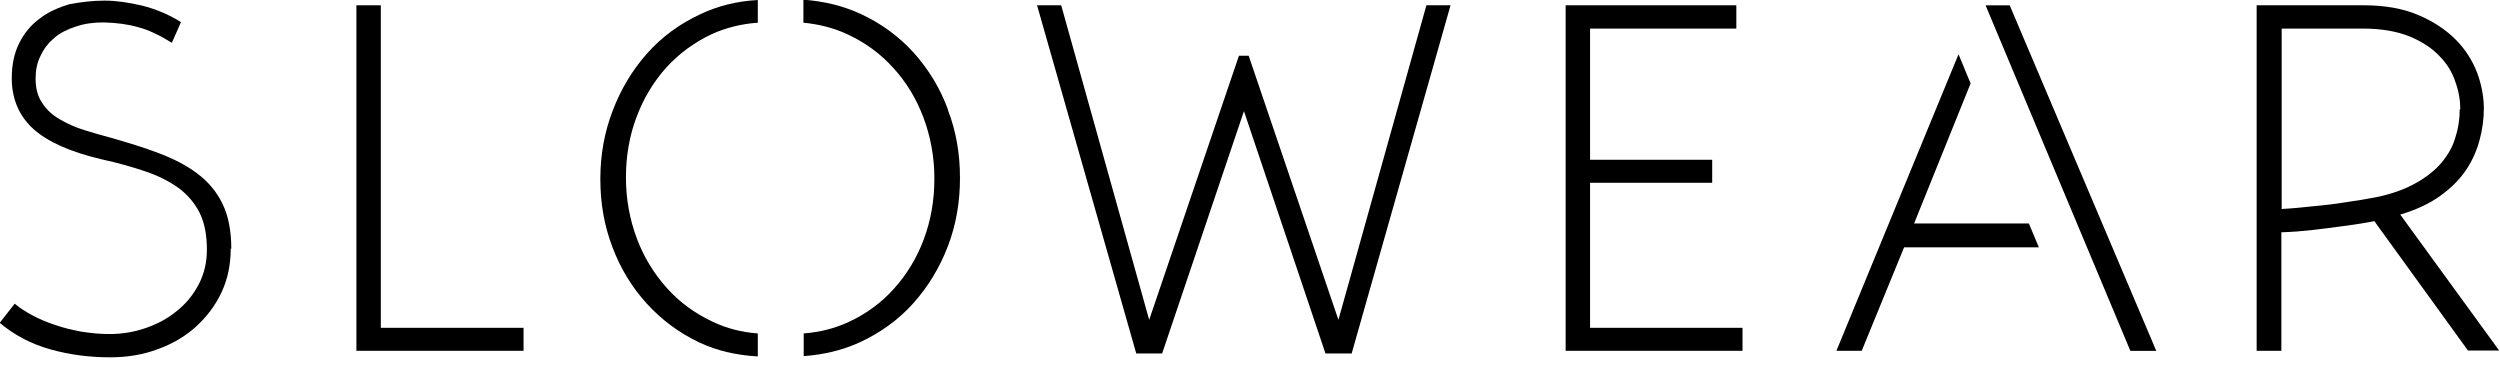 <svg xmlns="http://www.w3.org/2000/svg" fill="none" viewBox="0 0 224 33" height="33" width="224">
<g clip-path="url(#clip0_4295_2800)">
<path fill="black" d="M20.672 22.269C20.672 23.696 20.409 24.99 19.855 26.179C19.301 27.367 18.537 28.371 17.587 29.243C16.638 30.115 15.478 30.801 14.159 31.277C12.841 31.779 11.417 32.016 9.861 32.016C7.989 32.016 6.222 31.779 4.509 31.303C2.821 30.828 1.292 30.035 -0.027 28.926L1.318 27.209C1.713 27.552 2.241 27.896 2.874 28.239C3.507 28.582 4.192 28.873 4.93 29.111C5.669 29.375 6.46 29.56 7.304 29.718C8.147 29.85 8.965 29.93 9.809 29.93C10.969 29.93 12.05 29.745 13.105 29.375C14.159 29.005 15.082 28.503 15.9 27.817C16.717 27.156 17.35 26.364 17.825 25.439C18.299 24.515 18.537 23.511 18.537 22.375C18.537 21.054 18.326 19.945 17.877 19.047C17.429 18.175 16.796 17.436 15.979 16.828C15.161 16.247 14.186 15.745 12.999 15.349C11.839 14.953 10.521 14.583 9.07 14.266C6.275 13.605 4.271 12.707 2.979 11.545C1.713 10.383 1.054 8.877 1.054 7.002C1.054 5.76 1.292 4.704 1.74 3.832C2.188 2.934 2.795 2.221 3.586 1.64C4.35 1.058 5.247 0.662 6.249 0.372C7.251 0.187 8.306 0.055 9.36 0.055C10.362 0.055 11.496 0.213 12.736 0.504C13.975 0.821 15.135 1.296 16.216 1.983L15.399 3.832C14.291 3.145 13.289 2.67 12.366 2.432C11.443 2.168 10.415 2.036 9.281 2.009C8.385 2.009 7.567 2.115 6.803 2.379C6.038 2.617 5.379 2.96 4.878 3.383C4.35 3.832 3.928 4.36 3.638 4.994C3.322 5.602 3.19 6.289 3.19 7.028C3.19 7.926 3.375 8.639 3.797 9.247C4.192 9.855 4.719 10.33 5.379 10.7C6.012 11.07 6.75 11.413 7.541 11.651C8.358 11.915 9.149 12.126 9.914 12.338C11.496 12.787 12.946 13.236 14.265 13.738C15.583 14.239 16.717 14.82 17.693 15.56C18.642 16.273 19.407 17.171 19.934 18.254C20.461 19.337 20.725 20.684 20.725 22.296"></path>
<path fill="black" d="M31.933 31.432V0.474H34.121V29.372H46.91V31.432H31.933Z"></path>
<path fill="black" d="M104.127 31.67H101.807L92.921 0.474H95.083L102.967 28.659L111.01 4.991H111.88L119.922 28.659L127.806 0.474H129.969L121.109 31.67H118.762L111.458 9.957L104.127 31.67Z"></path>
<path fill="black" d="M140.281 31.432V0.474H155.575V2.561H142.47V14.315H153.413V16.376H142.47V29.372H156.129V31.432H140.281Z"></path>
<path fill="black" d="M220.443 9.798C220.443 9.006 220.311 8.187 219.995 7.316C219.705 6.444 219.23 5.678 218.545 4.991C217.859 4.278 216.963 3.697 215.855 3.248C214.721 2.799 213.35 2.561 211.715 2.561H204.438V18.727C205.44 18.674 206.442 18.568 207.444 18.462C208.314 18.383 209.237 18.278 210.186 18.119C211.162 17.987 212.058 17.828 212.902 17.67C214.299 17.38 215.486 16.957 216.462 16.402C217.411 15.874 218.202 15.24 218.756 14.579C219.336 13.893 219.758 13.153 219.995 12.334C220.259 11.542 220.391 10.697 220.391 9.798M212.77 19.81C211.847 19.994 210.924 20.127 209.949 20.259C208.999 20.391 208.103 20.496 207.259 20.602C206.31 20.708 205.36 20.787 204.411 20.813V31.432H202.196V0.474H211.794C213.693 0.474 215.328 0.765 216.673 1.346C218.044 1.927 219.151 2.667 220.021 3.538C220.892 4.41 221.524 5.414 221.946 6.497C222.342 7.58 222.553 8.663 222.553 9.719C222.553 10.67 222.421 11.648 222.157 12.598C221.894 13.549 221.498 14.447 220.918 15.293C220.338 16.138 219.573 16.878 218.624 17.564C217.675 18.251 216.462 18.806 215.064 19.229L223.924 31.406H221.129L212.717 19.783L212.77 19.81Z"></path>
<path fill="black" d="M67.899 29.876C66.449 29.77 65.104 29.427 63.838 28.819C62.256 28.079 60.885 27.076 59.751 25.808C58.617 24.54 57.694 23.061 57.062 21.37C56.429 19.68 56.086 17.857 56.086 15.955V15.876C56.086 13.948 56.403 12.152 57.035 10.487C57.668 8.797 58.565 7.318 59.699 6.05C60.859 4.782 62.203 3.804 63.759 3.065C65.025 2.484 66.422 2.14 67.899 2.035V0.001C66.027 0.106 64.313 0.529 62.757 1.269C60.885 2.14 59.303 3.303 57.985 4.782C56.666 6.261 55.638 7.978 54.9 9.906C54.161 11.835 53.792 13.868 53.792 15.982V16.061C53.792 18.2 54.135 20.208 54.873 22.136C55.585 24.038 56.613 25.729 57.932 27.181C59.25 28.634 60.832 29.823 62.678 30.695C64.26 31.434 66.001 31.83 67.899 31.936V29.902V29.876Z"></path>
<path fill="black" d="M84.932 9.8C84.22 7.871 83.192 6.207 81.873 4.728C80.555 3.275 78.946 2.087 77.1 1.241C75.545 0.528 73.831 0.105 71.985 -0.027V2.034C73.382 2.166 74.727 2.509 75.966 3.09C77.549 3.83 78.92 4.834 80.054 6.102C81.214 7.369 82.11 8.849 82.743 10.539C83.376 12.23 83.719 14.052 83.719 15.954V16.034C83.719 17.962 83.402 19.758 82.77 21.448C82.137 23.139 81.24 24.592 80.106 25.86C78.972 27.128 77.601 28.131 76.046 28.845C74.806 29.426 73.435 29.769 72.011 29.875V31.909C73.804 31.777 75.492 31.38 77.048 30.667C78.92 29.796 80.528 28.633 81.847 27.154C83.165 25.675 84.194 23.984 84.932 22.056C85.67 20.128 86.013 18.094 86.013 15.981C86.039 15.954 86.039 15.928 86.013 15.901C86.013 13.788 85.67 11.754 84.932 9.852"></path>
<path fill="black" d="M171.503 20.023L176.566 7.476L175.484 4.861L164.542 31.434H166.809L170.606 22.162H182.683L181.786 20.023H171.503Z"></path>
<path fill="black" d="M177.908 0.478L190.881 31.436H193.201L180.07 0.478H177.908Z"></path>
</g>
<defs>
<clipPath id="clip0_4295_2800">
<rect fill="white" height="32.015" width="224"></rect>
</clipPath>
</defs>
</svg>
